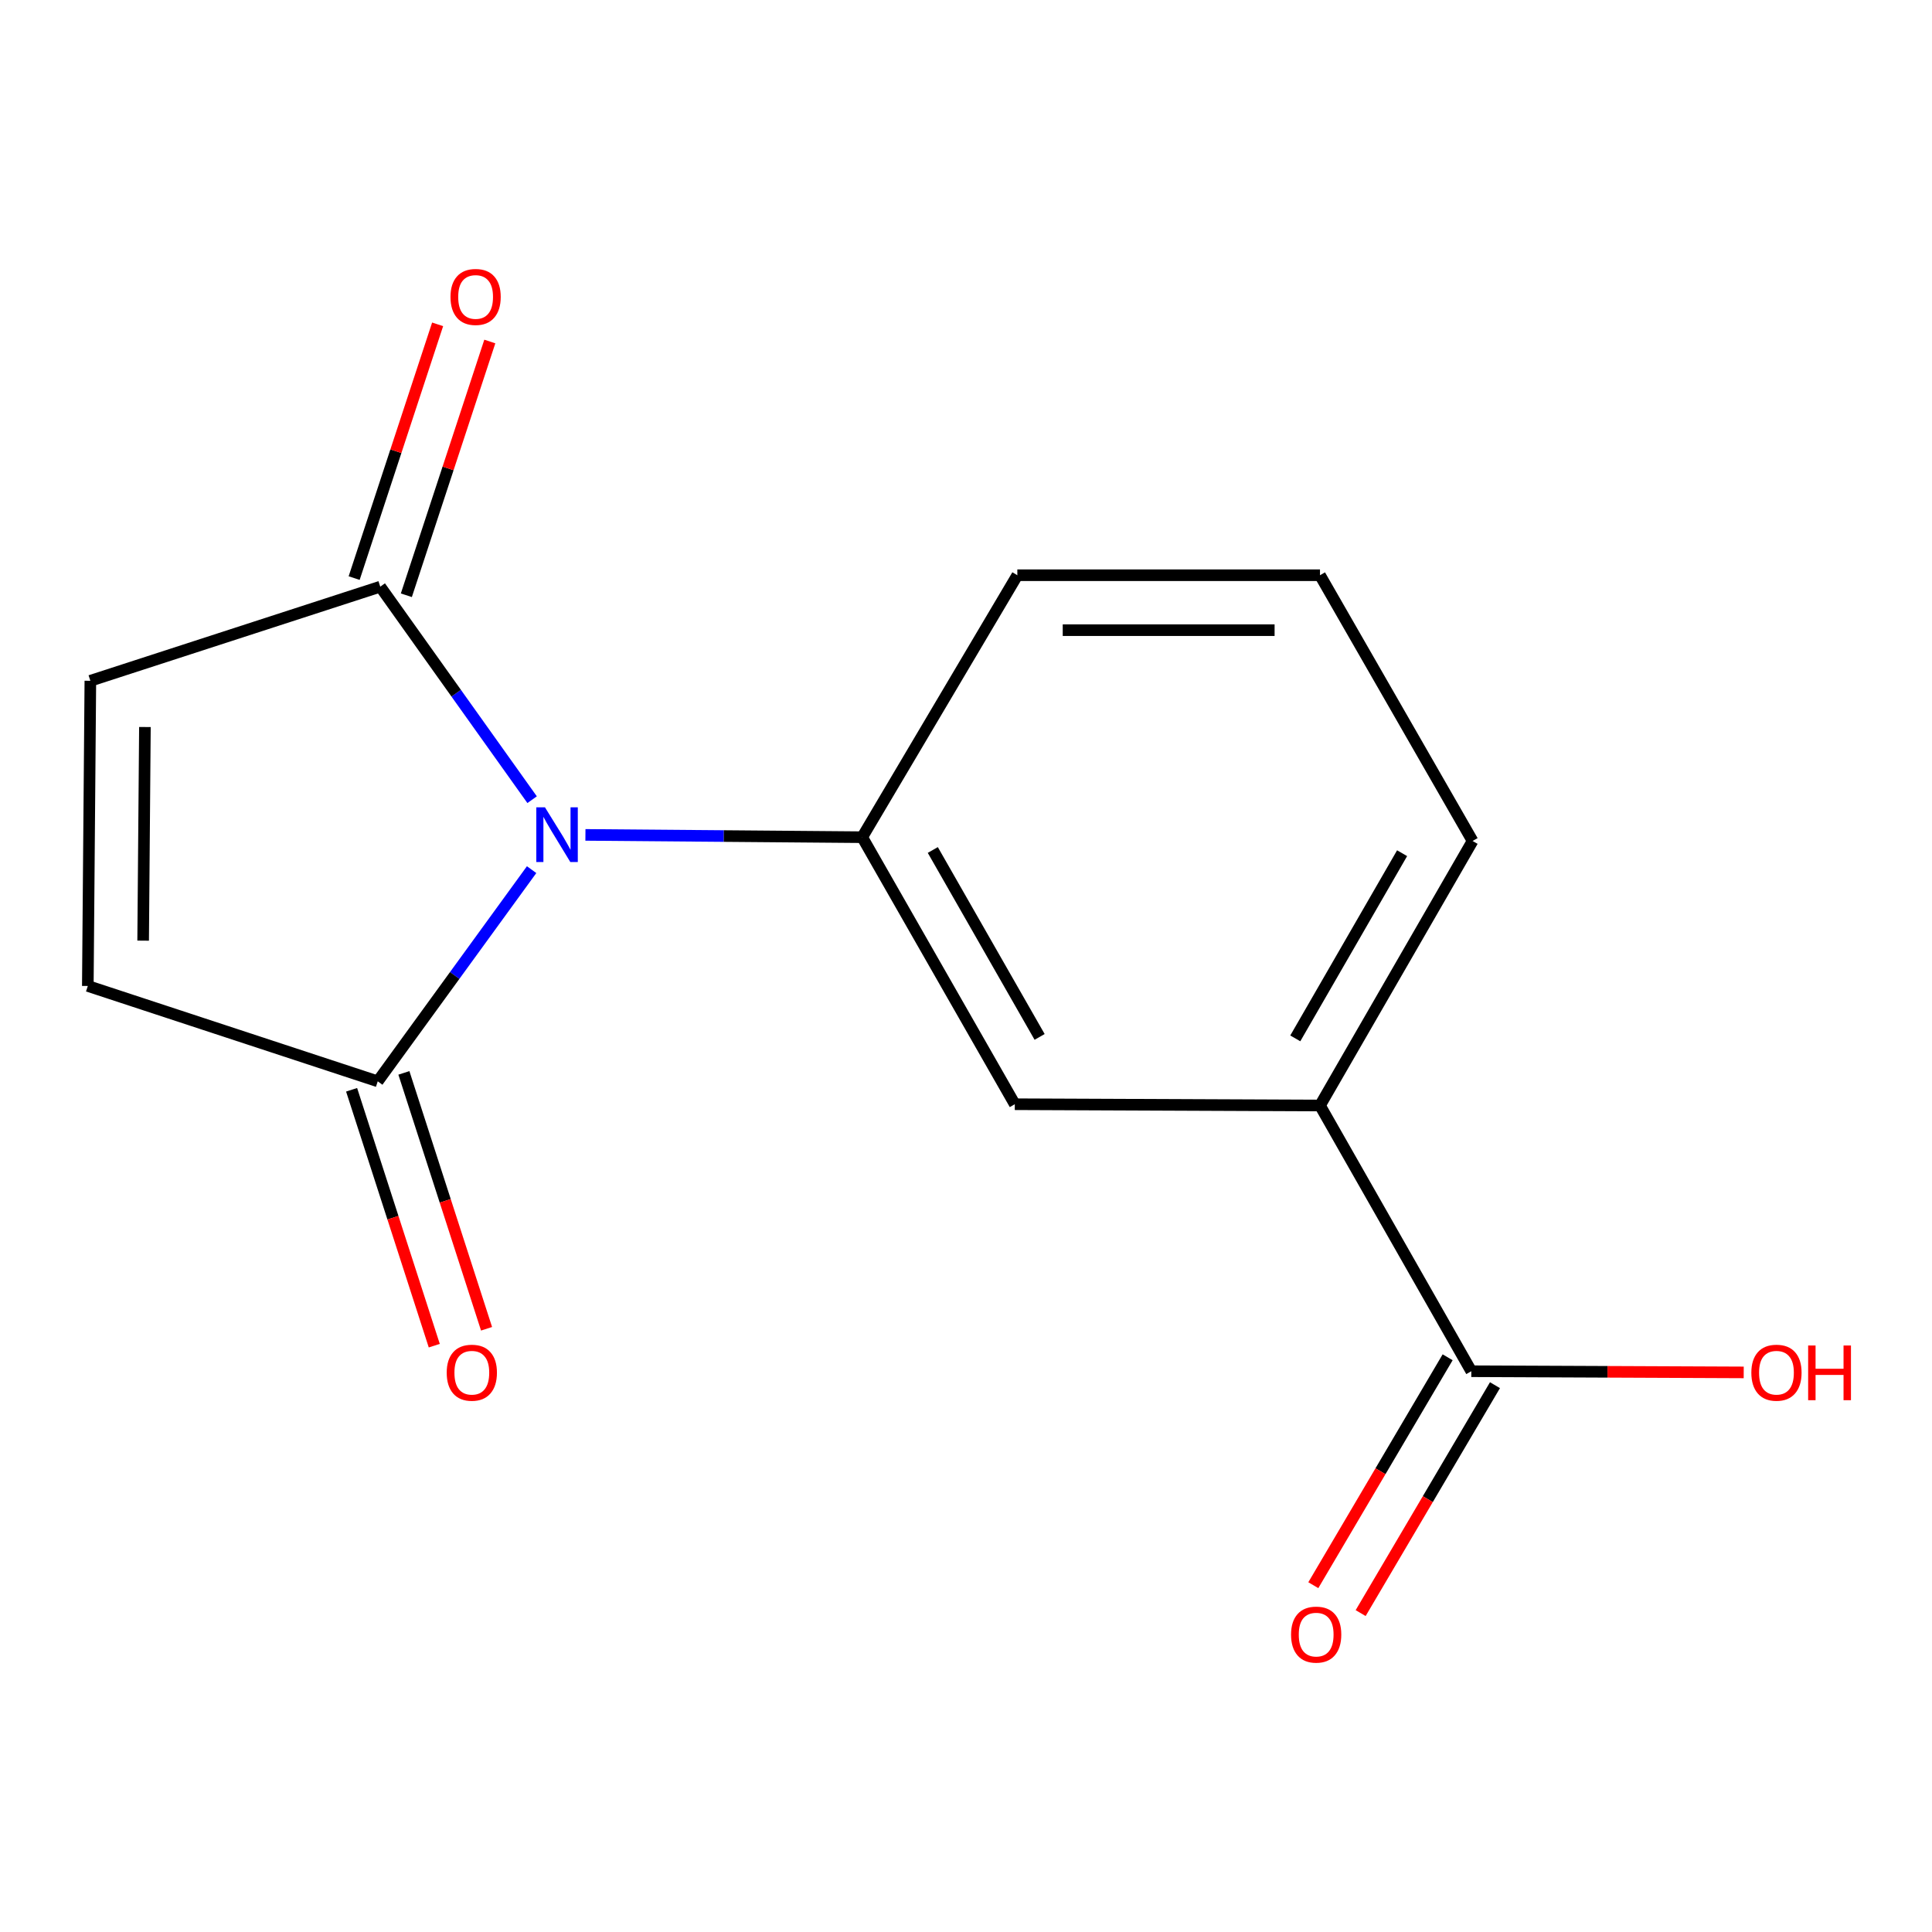 <?xml version='1.0' encoding='iso-8859-1'?>
<svg version='1.1' baseProfile='full'
              xmlns='http://www.w3.org/2000/svg'
                      xmlns:rdkit='http://www.rdkit.org/xml'
                      xmlns:xlink='http://www.w3.org/1999/xlink'
                  xml:space='preserve'
width='1000px' height='1000px' viewBox='0 0 1000 1000'>
<!-- END OF HEADER -->
<rect style='opacity:1.0;fill:#FFFFFF;stroke:none' width='1000' height='1000' x='0' y='0'> </rect>
<path class='bond-0' d='M 275.422,413.918 L 236.119,358.791' style='fill:none;fill-rule:evenodd;stroke:#0000FF;stroke-width:6px;stroke-linecap:butt;stroke-linejoin:miter;stroke-opacity:1' />
<path class='bond-0' d='M 236.119,358.791 L 196.815,303.663' style='fill:none;fill-rule:evenodd;stroke:#000000;stroke-width:6px;stroke-linecap:butt;stroke-linejoin:miter;stroke-opacity:1' />
<path class='bond-1' d='M 275.166,450.125 L 235.343,504.911' style='fill:none;fill-rule:evenodd;stroke:#0000FF;stroke-width:6px;stroke-linecap:butt;stroke-linejoin:miter;stroke-opacity:1' />
<path class='bond-1' d='M 235.343,504.911 L 195.52,559.697' style='fill:none;fill-rule:evenodd;stroke:#000000;stroke-width:6px;stroke-linecap:butt;stroke-linejoin:miter;stroke-opacity:1' />
<path class='bond-2' d='M 303.016,432.141 L 374.646,432.736' style='fill:none;fill-rule:evenodd;stroke:#0000FF;stroke-width:6px;stroke-linecap:butt;stroke-linejoin:miter;stroke-opacity:1' />
<path class='bond-2' d='M 374.646,432.736 L 446.277,433.331' style='fill:none;fill-rule:evenodd;stroke:#000000;stroke-width:6px;stroke-linecap:butt;stroke-linejoin:miter;stroke-opacity:1' />
<path class='bond-3' d='M 196.815,303.663 L 46.766,352.373' style='fill:none;fill-rule:evenodd;stroke:#000000;stroke-width:6px;stroke-linecap:butt;stroke-linejoin:miter;stroke-opacity:1' />
<path class='bond-8' d='M 210.323,308.106 L 231.925,242.436' style='fill:none;fill-rule:evenodd;stroke:#000000;stroke-width:6px;stroke-linecap:butt;stroke-linejoin:miter;stroke-opacity:1' />
<path class='bond-8' d='M 231.925,242.436 L 253.527,176.765' style='fill:none;fill-rule:evenodd;stroke:#FF0000;stroke-width:6px;stroke-linecap:butt;stroke-linejoin:miter;stroke-opacity:1' />
<path class='bond-8' d='M 183.308,299.219 L 204.91,233.549' style='fill:none;fill-rule:evenodd;stroke:#000000;stroke-width:6px;stroke-linecap:butt;stroke-linejoin:miter;stroke-opacity:1' />
<path class='bond-8' d='M 204.91,233.549 L 226.512,167.879' style='fill:none;fill-rule:evenodd;stroke:#FF0000;stroke-width:6px;stroke-linecap:butt;stroke-linejoin:miter;stroke-opacity:1' />
<path class='bond-4' d='M 195.52,559.697 L 45.455,510.338' style='fill:none;fill-rule:evenodd;stroke:#000000;stroke-width:6px;stroke-linecap:butt;stroke-linejoin:miter;stroke-opacity:1' />
<path class='bond-9' d='M 181.989,564.068 L 203.383,630.292' style='fill:none;fill-rule:evenodd;stroke:#000000;stroke-width:6px;stroke-linecap:butt;stroke-linejoin:miter;stroke-opacity:1' />
<path class='bond-9' d='M 203.383,630.292 L 224.778,696.517' style='fill:none;fill-rule:evenodd;stroke:#FF0000;stroke-width:6px;stroke-linecap:butt;stroke-linejoin:miter;stroke-opacity:1' />
<path class='bond-9' d='M 209.051,555.325 L 230.446,621.55' style='fill:none;fill-rule:evenodd;stroke:#000000;stroke-width:6px;stroke-linecap:butt;stroke-linejoin:miter;stroke-opacity:1' />
<path class='bond-9' d='M 230.446,621.55 L 251.84,687.774' style='fill:none;fill-rule:evenodd;stroke:#FF0000;stroke-width:6px;stroke-linecap:butt;stroke-linejoin:miter;stroke-opacity:1' />
<path class='bond-6' d='M 446.277,433.331 L 525.259,571.546' style='fill:none;fill-rule:evenodd;stroke:#000000;stroke-width:6px;stroke-linecap:butt;stroke-linejoin:miter;stroke-opacity:1' />
<path class='bond-6' d='M 482.816,439.953 L 538.104,536.704' style='fill:none;fill-rule:evenodd;stroke:#000000;stroke-width:6px;stroke-linecap:butt;stroke-linejoin:miter;stroke-opacity:1' />
<path class='bond-12' d='M 446.277,433.331 L 526.571,297.738' style='fill:none;fill-rule:evenodd;stroke:#000000;stroke-width:6px;stroke-linecap:butt;stroke-linejoin:miter;stroke-opacity:1' />
<path class='bond-15' d='M 46.766,352.373 L 45.455,510.338' style='fill:none;fill-rule:evenodd;stroke:#000000;stroke-width:6px;stroke-linecap:butt;stroke-linejoin:miter;stroke-opacity:1' />
<path class='bond-15' d='M 75.008,376.304 L 74.09,486.88' style='fill:none;fill-rule:evenodd;stroke:#000000;stroke-width:6px;stroke-linecap:butt;stroke-linejoin:miter;stroke-opacity:1' />
<path class='bond-5' d='M 761.543,709.746 L 683.224,572.21' style='fill:none;fill-rule:evenodd;stroke:#000000;stroke-width:6px;stroke-linecap:butt;stroke-linejoin:miter;stroke-opacity:1' />
<path class='bond-10' d='M 749.293,702.526 L 714.531,761.51' style='fill:none;fill-rule:evenodd;stroke:#000000;stroke-width:6px;stroke-linecap:butt;stroke-linejoin:miter;stroke-opacity:1' />
<path class='bond-10' d='M 714.531,761.51 L 679.769,820.493' style='fill:none;fill-rule:evenodd;stroke:#FF0000;stroke-width:6px;stroke-linecap:butt;stroke-linejoin:miter;stroke-opacity:1' />
<path class='bond-10' d='M 773.794,716.966 L 739.032,775.95' style='fill:none;fill-rule:evenodd;stroke:#000000;stroke-width:6px;stroke-linecap:butt;stroke-linejoin:miter;stroke-opacity:1' />
<path class='bond-10' d='M 739.032,775.95 L 704.27,834.933' style='fill:none;fill-rule:evenodd;stroke:#FF0000;stroke-width:6px;stroke-linecap:butt;stroke-linejoin:miter;stroke-opacity:1' />
<path class='bond-11' d='M 761.543,709.746 L 832.044,710.049' style='fill:none;fill-rule:evenodd;stroke:#000000;stroke-width:6px;stroke-linecap:butt;stroke-linejoin:miter;stroke-opacity:1' />
<path class='bond-11' d='M 832.044,710.049 L 902.544,710.353' style='fill:none;fill-rule:evenodd;stroke:#FF0000;stroke-width:6px;stroke-linecap:butt;stroke-linejoin:miter;stroke-opacity:1' />
<path class='bond-7' d='M 525.259,571.546 L 683.224,572.21' style='fill:none;fill-rule:evenodd;stroke:#000000;stroke-width:6px;stroke-linecap:butt;stroke-linejoin:miter;stroke-opacity:1' />
<path class='bond-16' d='M 683.224,572.21 L 762.207,435.29' style='fill:none;fill-rule:evenodd;stroke:#000000;stroke-width:6px;stroke-linecap:butt;stroke-linejoin:miter;stroke-opacity:1' />
<path class='bond-16' d='M 670.437,537.461 L 725.725,441.617' style='fill:none;fill-rule:evenodd;stroke:#000000;stroke-width:6px;stroke-linecap:butt;stroke-linejoin:miter;stroke-opacity:1' />
<path class='bond-14' d='M 526.571,297.738 L 683.224,297.738' style='fill:none;fill-rule:evenodd;stroke:#000000;stroke-width:6px;stroke-linecap:butt;stroke-linejoin:miter;stroke-opacity:1' />
<path class='bond-14' d='M 550.069,326.177 L 659.726,326.177' style='fill:none;fill-rule:evenodd;stroke:#000000;stroke-width:6px;stroke-linecap:butt;stroke-linejoin:miter;stroke-opacity:1' />
<path class='bond-13' d='M 762.207,435.29 L 683.224,297.738' style='fill:none;fill-rule:evenodd;stroke:#000000;stroke-width:6px;stroke-linecap:butt;stroke-linejoin:miter;stroke-opacity:1' />
<path  class='atom-0' d='M 282.067 417.859
L 291.347 432.859
Q 292.267 434.339, 293.747 437.019
Q 295.227 439.699, 295.307 439.859
L 295.307 417.859
L 299.067 417.859
L 299.067 446.179
L 295.187 446.179
L 285.227 429.779
Q 284.067 427.859, 282.827 425.659
Q 281.627 423.459, 281.267 422.779
L 281.267 446.179
L 277.587 446.179
L 277.587 417.859
L 282.067 417.859
' fill='#0000FF'/>
<path  class='atom-9' d='M 233.174 153.693
Q 233.174 146.893, 236.534 143.093
Q 239.894 139.293, 246.174 139.293
Q 252.454 139.293, 255.814 143.093
Q 259.174 146.893, 259.174 153.693
Q 259.174 160.573, 255.774 164.493
Q 252.374 168.373, 246.174 168.373
Q 239.934 168.373, 236.534 164.493
Q 233.174 160.613, 233.174 153.693
M 246.174 165.173
Q 250.494 165.173, 252.814 162.293
Q 255.174 159.373, 255.174 153.693
Q 255.174 148.133, 252.814 145.333
Q 250.494 142.493, 246.174 142.493
Q 241.854 142.493, 239.494 145.293
Q 237.174 148.093, 237.174 153.693
Q 237.174 159.413, 239.494 162.293
Q 241.854 165.173, 246.174 165.173
' fill='#FF0000'/>
<path  class='atom-10' d='M 231.215 710.506
Q 231.215 703.706, 234.575 699.906
Q 237.935 696.106, 244.215 696.106
Q 250.495 696.106, 253.855 699.906
Q 257.215 703.706, 257.215 710.506
Q 257.215 717.386, 253.815 721.306
Q 250.415 725.186, 244.215 725.186
Q 237.975 725.186, 234.575 721.306
Q 231.215 717.426, 231.215 710.506
M 244.215 721.986
Q 248.535 721.986, 250.855 719.106
Q 253.215 716.186, 253.215 710.506
Q 253.215 704.946, 250.855 702.146
Q 248.535 699.306, 244.215 699.306
Q 239.895 699.306, 237.535 702.106
Q 235.215 704.906, 235.215 710.506
Q 235.215 716.226, 237.535 719.106
Q 239.895 721.986, 244.215 721.986
' fill='#FF0000'/>
<path  class='atom-11' d='M 668.249 846.067
Q 668.249 839.267, 671.609 835.467
Q 674.969 831.667, 681.249 831.667
Q 687.529 831.667, 690.889 835.467
Q 694.249 839.267, 694.249 846.067
Q 694.249 852.947, 690.849 856.867
Q 687.449 860.747, 681.249 860.747
Q 675.009 860.747, 671.609 856.867
Q 668.249 852.987, 668.249 846.067
M 681.249 857.547
Q 685.569 857.547, 687.889 854.667
Q 690.249 851.747, 690.249 846.067
Q 690.249 840.507, 687.889 837.707
Q 685.569 834.867, 681.249 834.867
Q 676.929 834.867, 674.569 837.667
Q 672.249 840.467, 672.249 846.067
Q 672.249 851.787, 674.569 854.667
Q 676.929 857.547, 681.249 857.547
' fill='#FF0000'/>
<path  class='atom-12' d='M 906.493 710.506
Q 906.493 703.706, 909.853 699.906
Q 913.213 696.106, 919.493 696.106
Q 925.773 696.106, 929.133 699.906
Q 932.493 703.706, 932.493 710.506
Q 932.493 717.386, 929.093 721.306
Q 925.693 725.186, 919.493 725.186
Q 913.253 725.186, 909.853 721.306
Q 906.493 717.426, 906.493 710.506
M 919.493 721.986
Q 923.813 721.986, 926.133 719.106
Q 928.493 716.186, 928.493 710.506
Q 928.493 704.946, 926.133 702.146
Q 923.813 699.306, 919.493 699.306
Q 915.173 699.306, 912.813 702.106
Q 910.493 704.906, 910.493 710.506
Q 910.493 716.226, 912.813 719.106
Q 915.173 721.986, 919.493 721.986
' fill='#FF0000'/>
<path  class='atom-12' d='M 935.893 696.426
L 939.733 696.426
L 939.733 708.466
L 954.213 708.466
L 954.213 696.426
L 958.053 696.426
L 958.053 724.746
L 954.213 724.746
L 954.213 711.666
L 939.733 711.666
L 939.733 724.746
L 935.893 724.746
L 935.893 696.426
' fill='#FF0000'/>
</svg>
